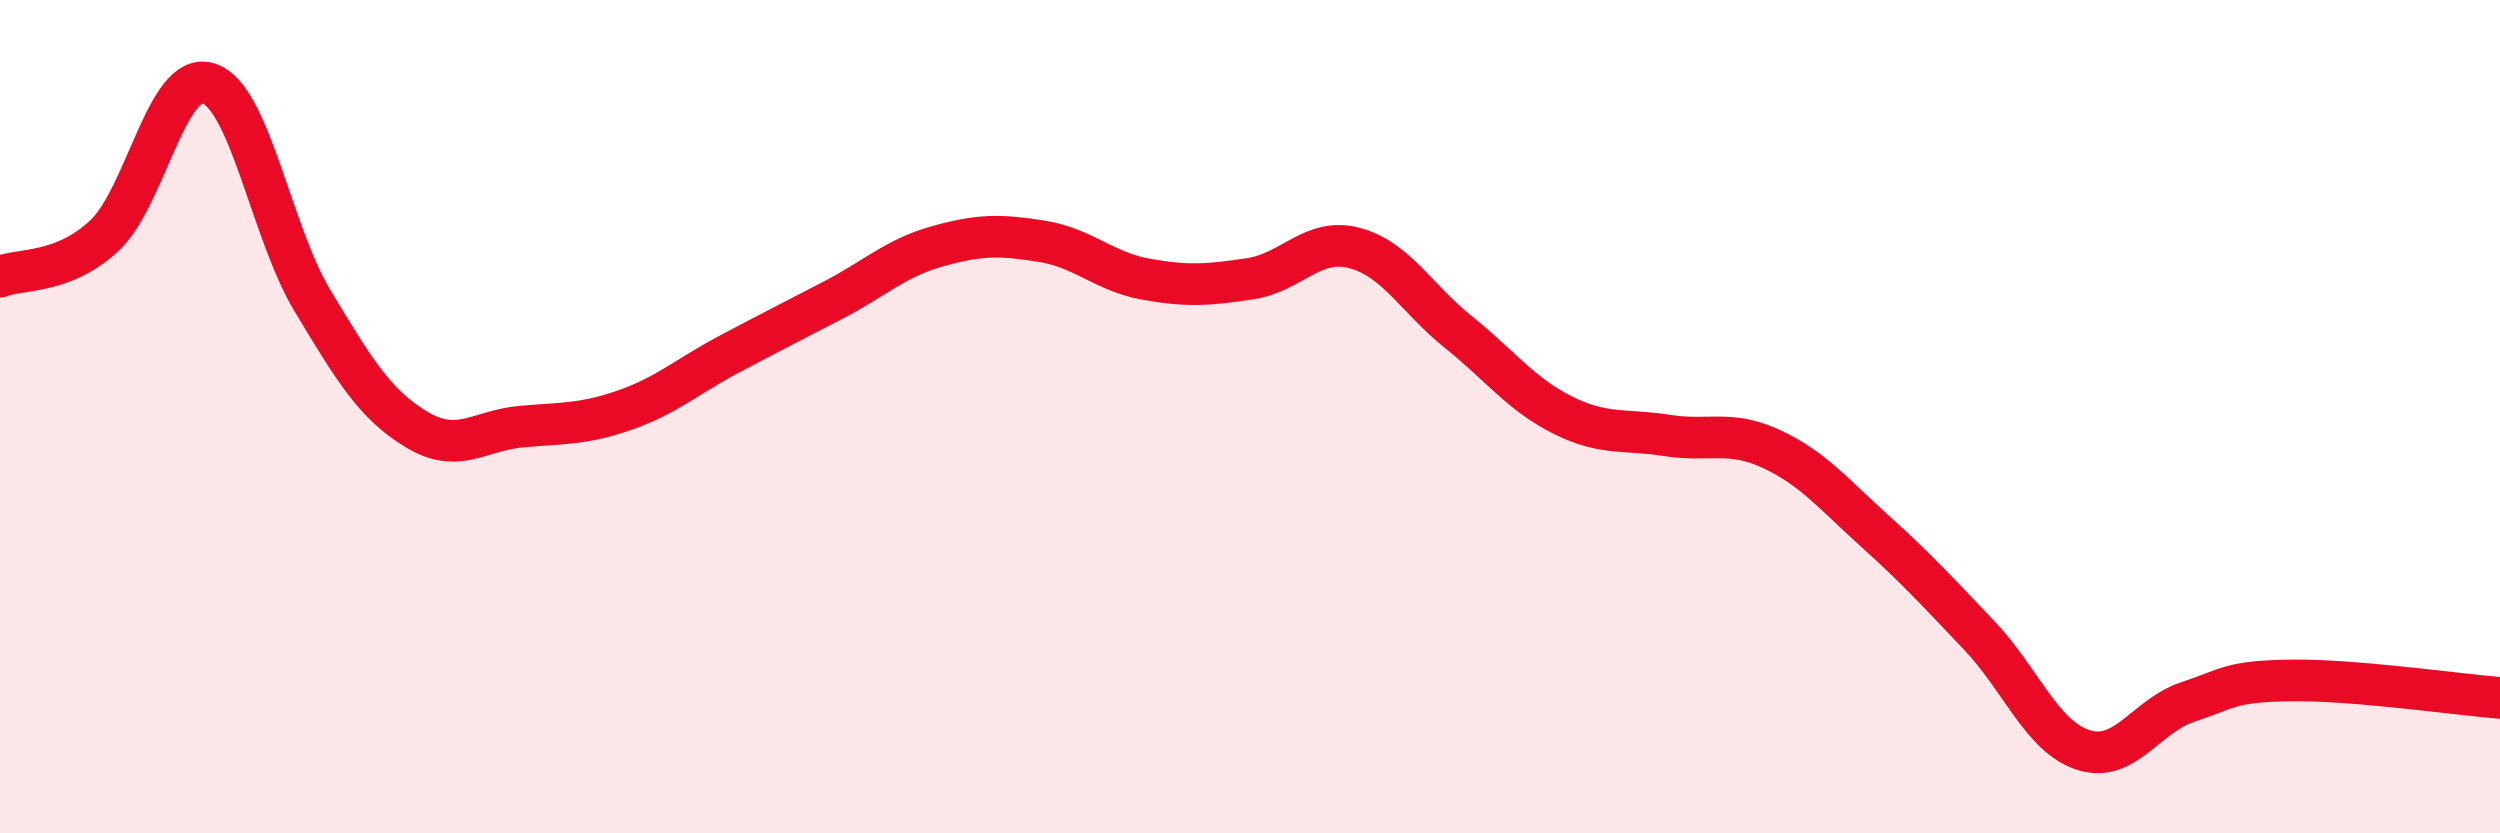 
    <svg width="60" height="20" viewBox="0 0 60 20" xmlns="http://www.w3.org/2000/svg">
      <path
        d="M 0,6.64 C 0.5,6.44 1.5,6.59 2.5,5.66 C 3.5,4.73 4,1.69 5,2 C 6,2.31 6.5,5.56 7.5,7.22 C 8.5,8.88 9,9.71 10,10.31 C 11,10.91 11.5,10.33 12.5,10.24 C 13.5,10.15 14,10.19 15,9.84 C 16,9.49 16.5,9.03 17.5,8.5 C 18.5,7.97 19,7.72 20,7.2 C 21,6.68 21.5,6.19 22.5,5.91 C 23.5,5.63 24,5.63 25,5.79 C 26,5.95 26.5,6.52 27.5,6.7 C 28.5,6.88 29,6.84 30,6.69 C 31,6.54 31.5,5.69 32.5,5.95 C 33.5,6.21 34,7.17 35,7.97 C 36,8.77 36.5,9.46 37.5,9.96 C 38.5,10.46 39,10.29 40,10.45 C 41,10.61 41.5,10.31 42.5,10.77 C 43.5,11.23 44,11.85 45,12.75 C 46,13.65 46.5,14.2 47.5,15.25 C 48.5,16.3 49,17.68 50,18 C 51,18.32 51.5,17.18 52.5,16.85 C 53.5,16.52 53.5,16.35 55,16.33 C 56.5,16.31 59,16.67 60,16.75L60 20L0 20Z"
        fill="#EB0A25"
        opacity="0.1"
        stroke-linecap="round"
        stroke-linejoin="round"
      />
      <path
        d="M 0,6.64 C 0.5,6.44 1.5,6.59 2.5,5.66 C 3.5,4.73 4,1.69 5,2 C 6,2.31 6.5,5.56 7.5,7.22 C 8.5,8.88 9,9.71 10,10.31 C 11,10.91 11.5,10.33 12.5,10.24 C 13.5,10.15 14,10.19 15,9.84 C 16,9.49 16.5,9.03 17.5,8.5 C 18.5,7.97 19,7.72 20,7.2 C 21,6.68 21.5,6.19 22.5,5.91 C 23.5,5.63 24,5.63 25,5.79 C 26,5.95 26.5,6.52 27.5,6.7 C 28.5,6.88 29,6.84 30,6.69 C 31,6.54 31.5,5.69 32.5,5.95 C 33.5,6.21 34,7.17 35,7.97 C 36,8.77 36.5,9.46 37.5,9.96 C 38.5,10.46 39,10.29 40,10.45 C 41,10.61 41.5,10.31 42.5,10.77 C 43.5,11.23 44,11.85 45,12.75 C 46,13.65 46.5,14.2 47.5,15.25 C 48.5,16.3 49,17.68 50,18 C 51,18.32 51.5,17.18 52.5,16.85 C 53.5,16.52 53.5,16.35 55,16.33 C 56.5,16.31 59,16.67 60,16.75"
        stroke="#EB0A25"
        stroke-width="1"
        fill="none"
        stroke-linecap="round"
        stroke-linejoin="round"
      />
    </svg>
  